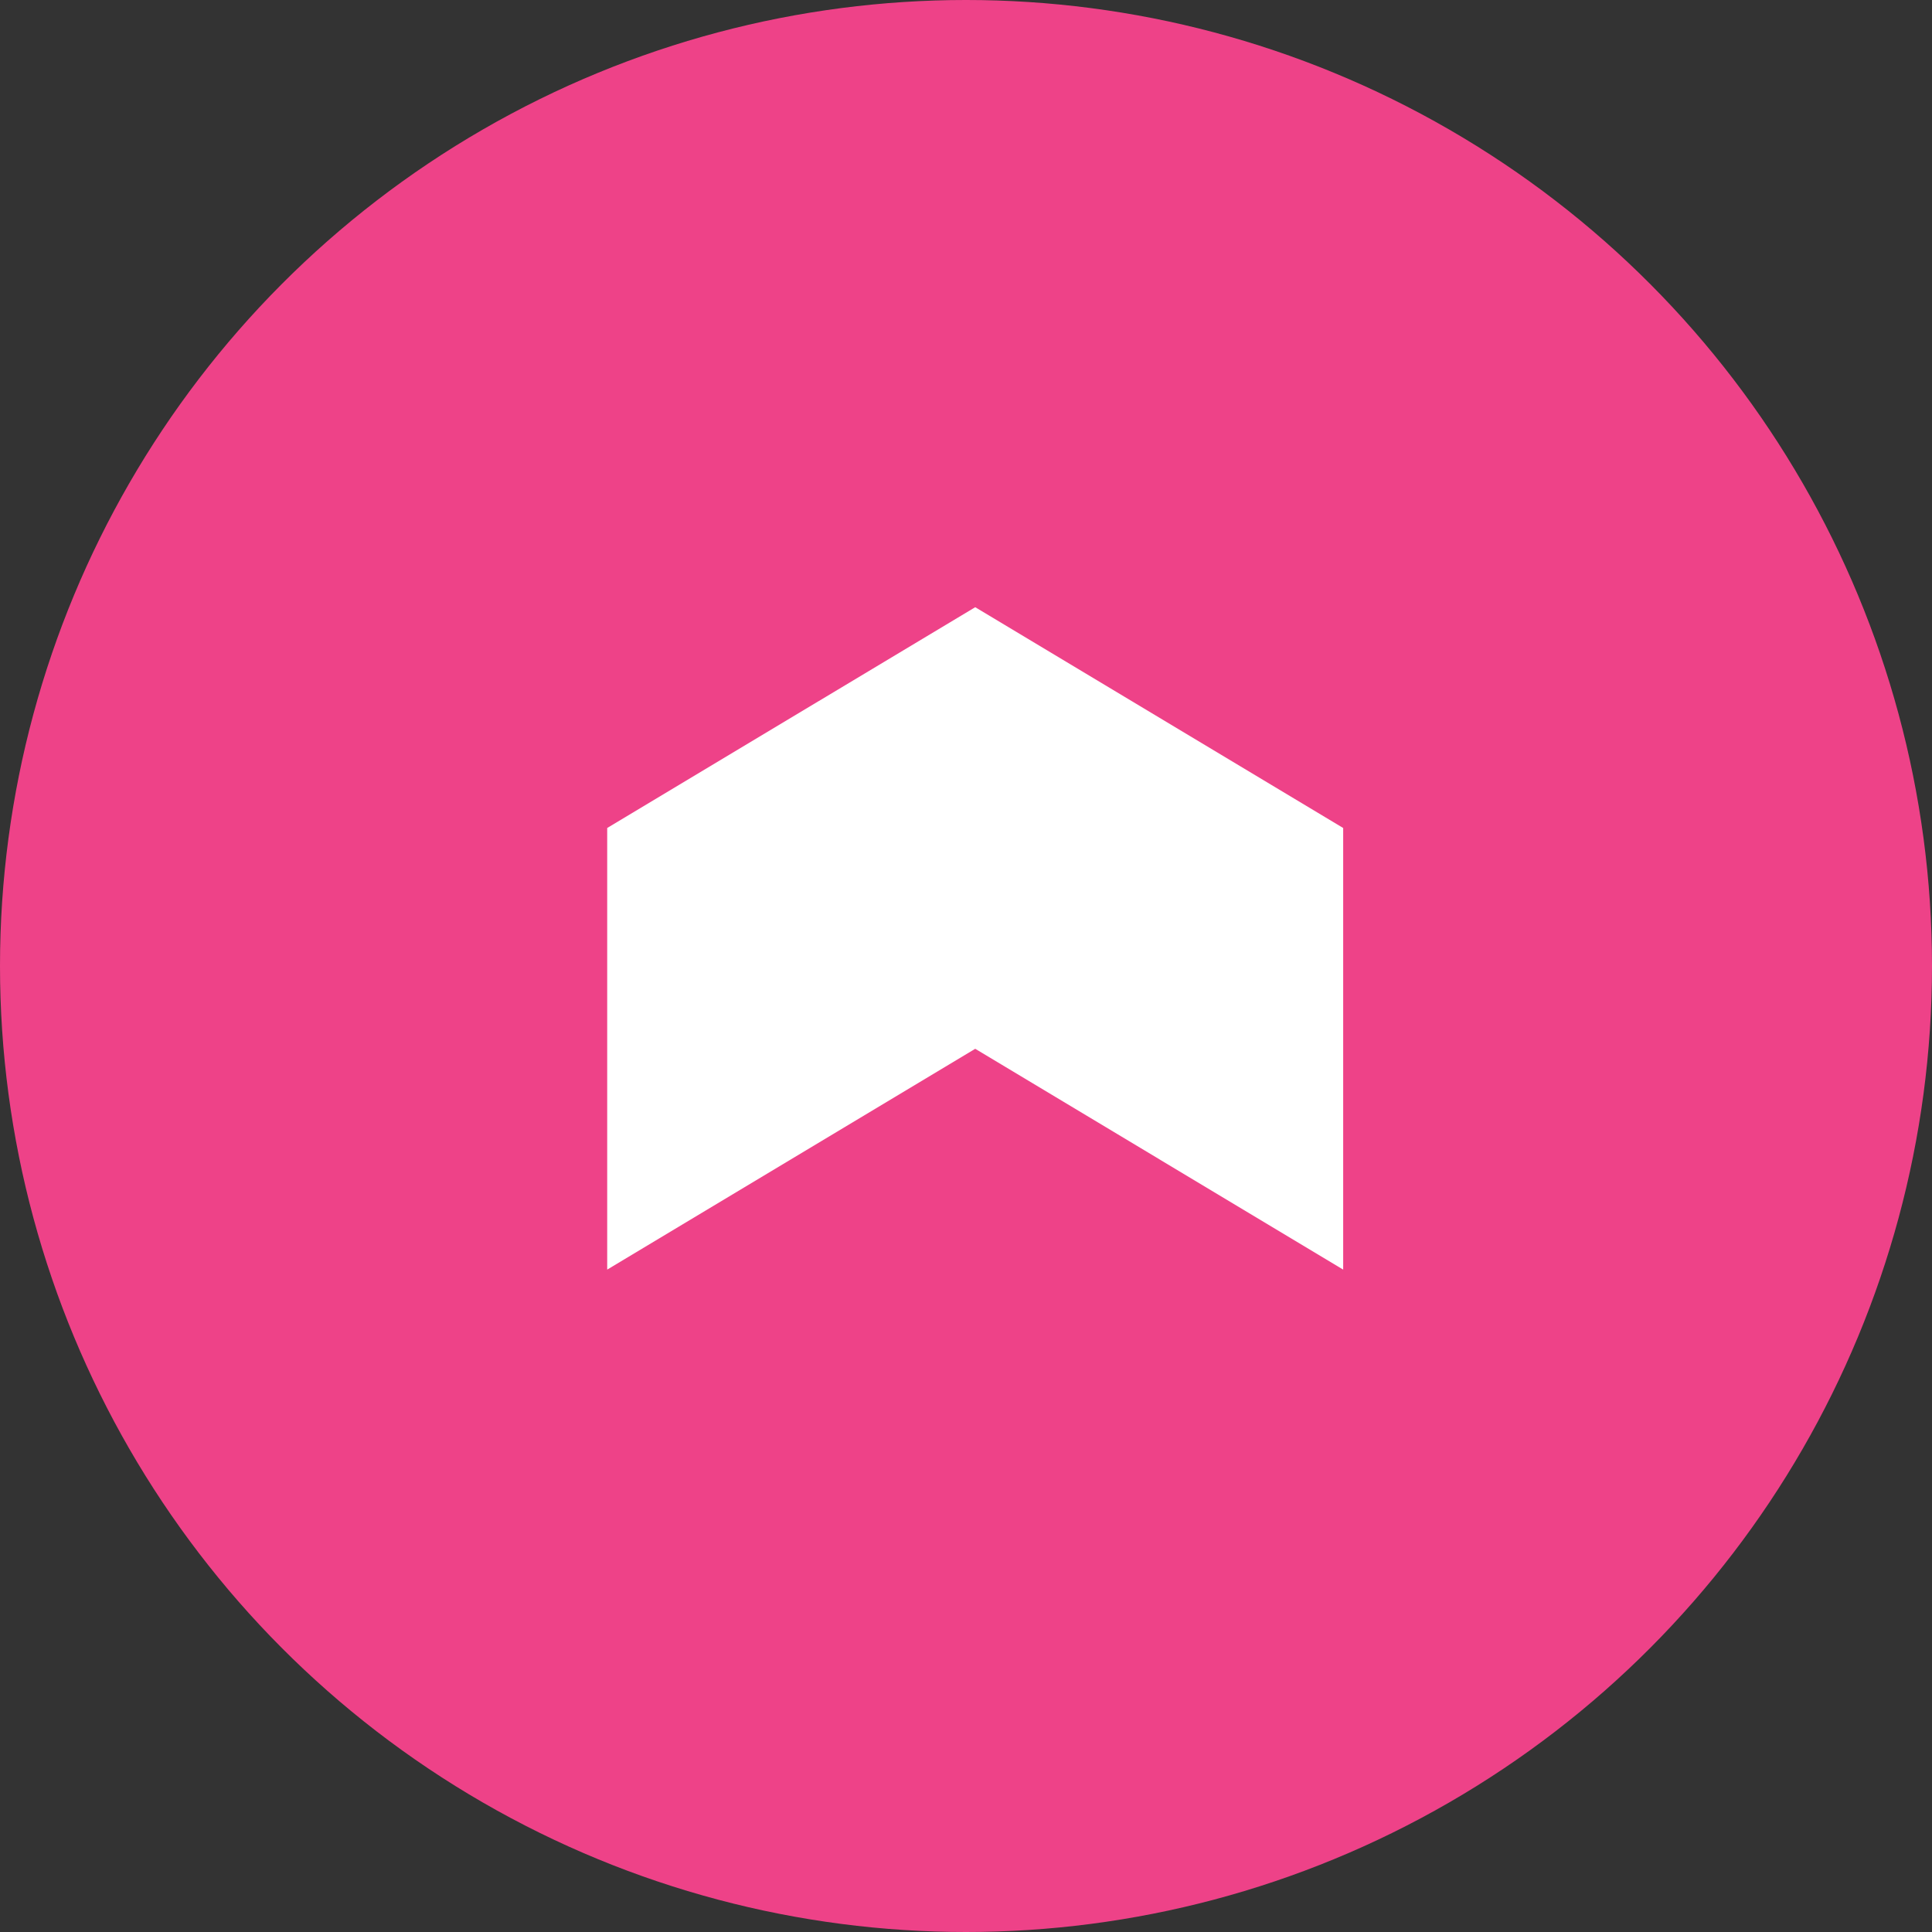 <svg width="35" height="35" viewBox="0 0 35 35" fill="none" xmlns="http://www.w3.org/2000/svg">
<rect x="0" y="0" width="35" height="35" fill="#333333" stroke="none"/>
<circle cx="17.5" cy="17.5" r="17.5" fill="#EE4288"/>
<path d="M11 15V23L17.667 19L24.333 23V15L17.667 11L11 15Z" fill="white"/>
</svg>
